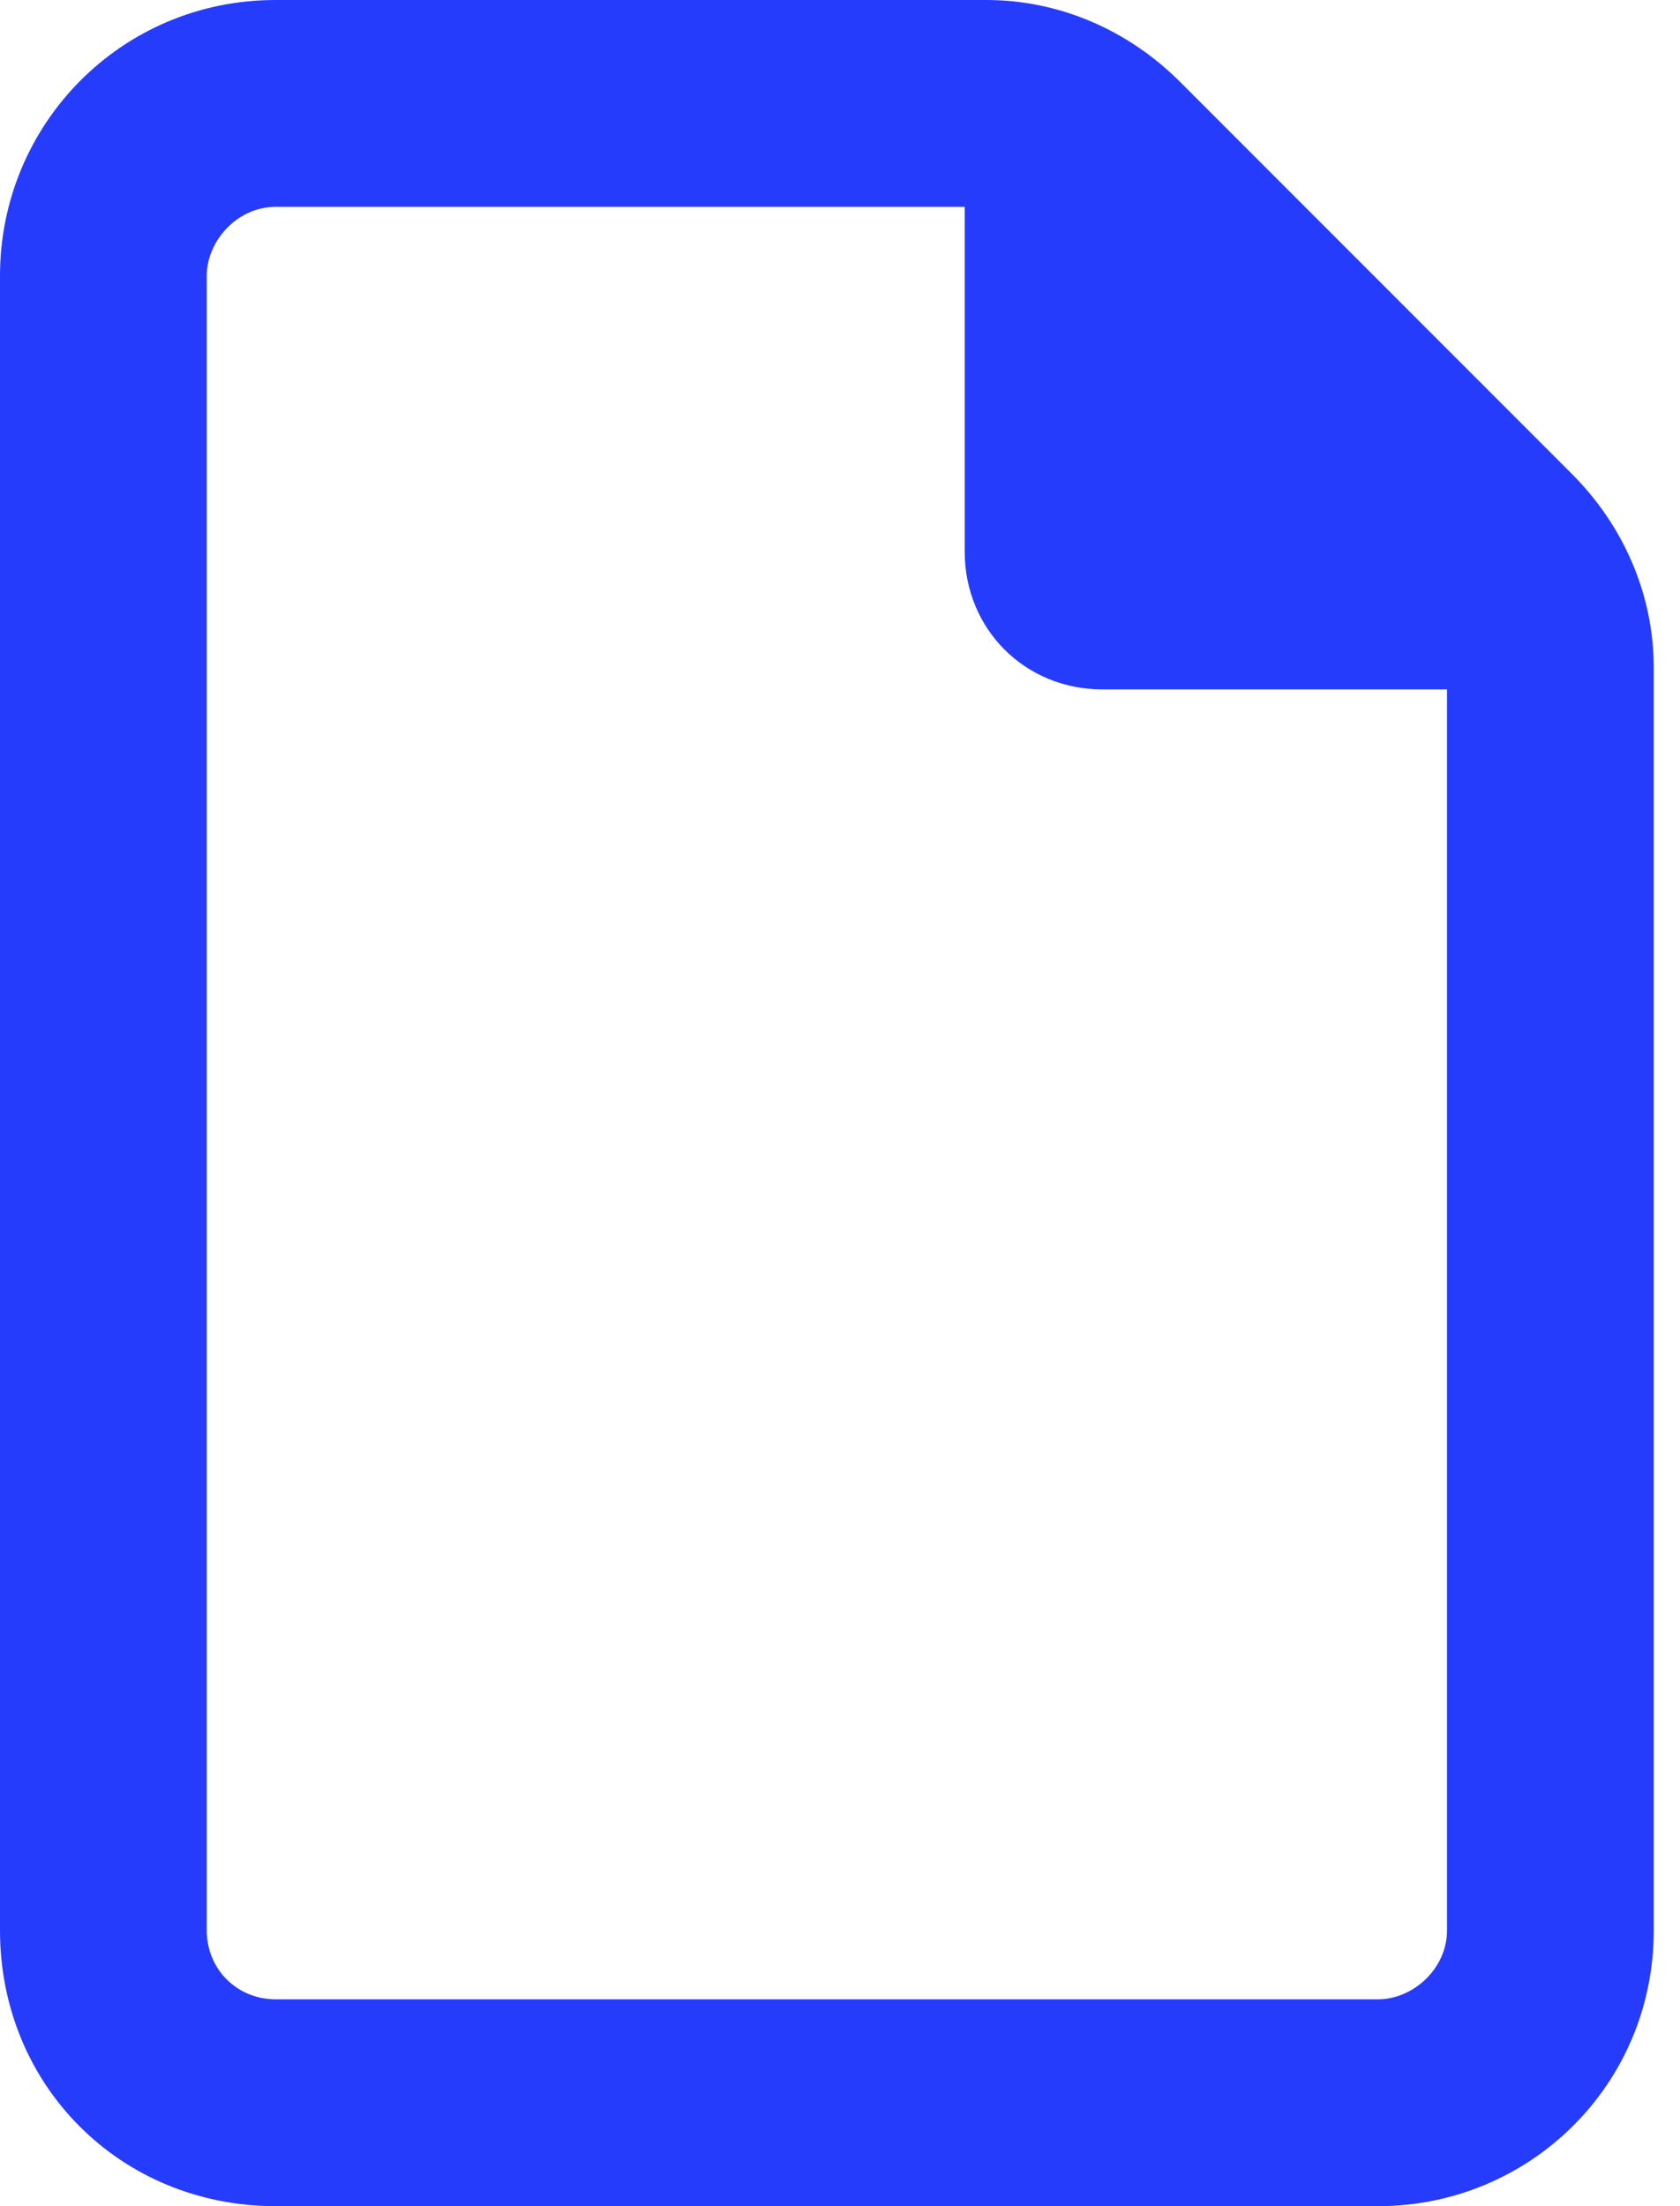 <svg xmlns="http://www.w3.org/2000/svg" width="32" height="42" viewBox="0 0 32 42" fill="none"><path d="M26.25 38.062C26.906 38.062 27.562 37.488 27.562 36.75V13.125H21C19.523 13.125 18.375 11.977 18.375 10.5V3.938H5.25C4.512 3.938 3.938 4.594 3.938 5.25V36.75C3.938 37.488 4.512 38.062 5.25 38.062H26.25ZM0 5.25C0 2.379 2.297 0 5.25 0H18.785C20.18 0 21.492 0.574 22.477 1.559L29.941 9.023C30.926 10.008 31.5 11.32 31.5 12.715V36.75C31.5 39.703 29.121 42 26.25 42H5.25C2.297 42 0 39.703 0 36.75V5.25Z" fill="#263CFD"></path></svg>